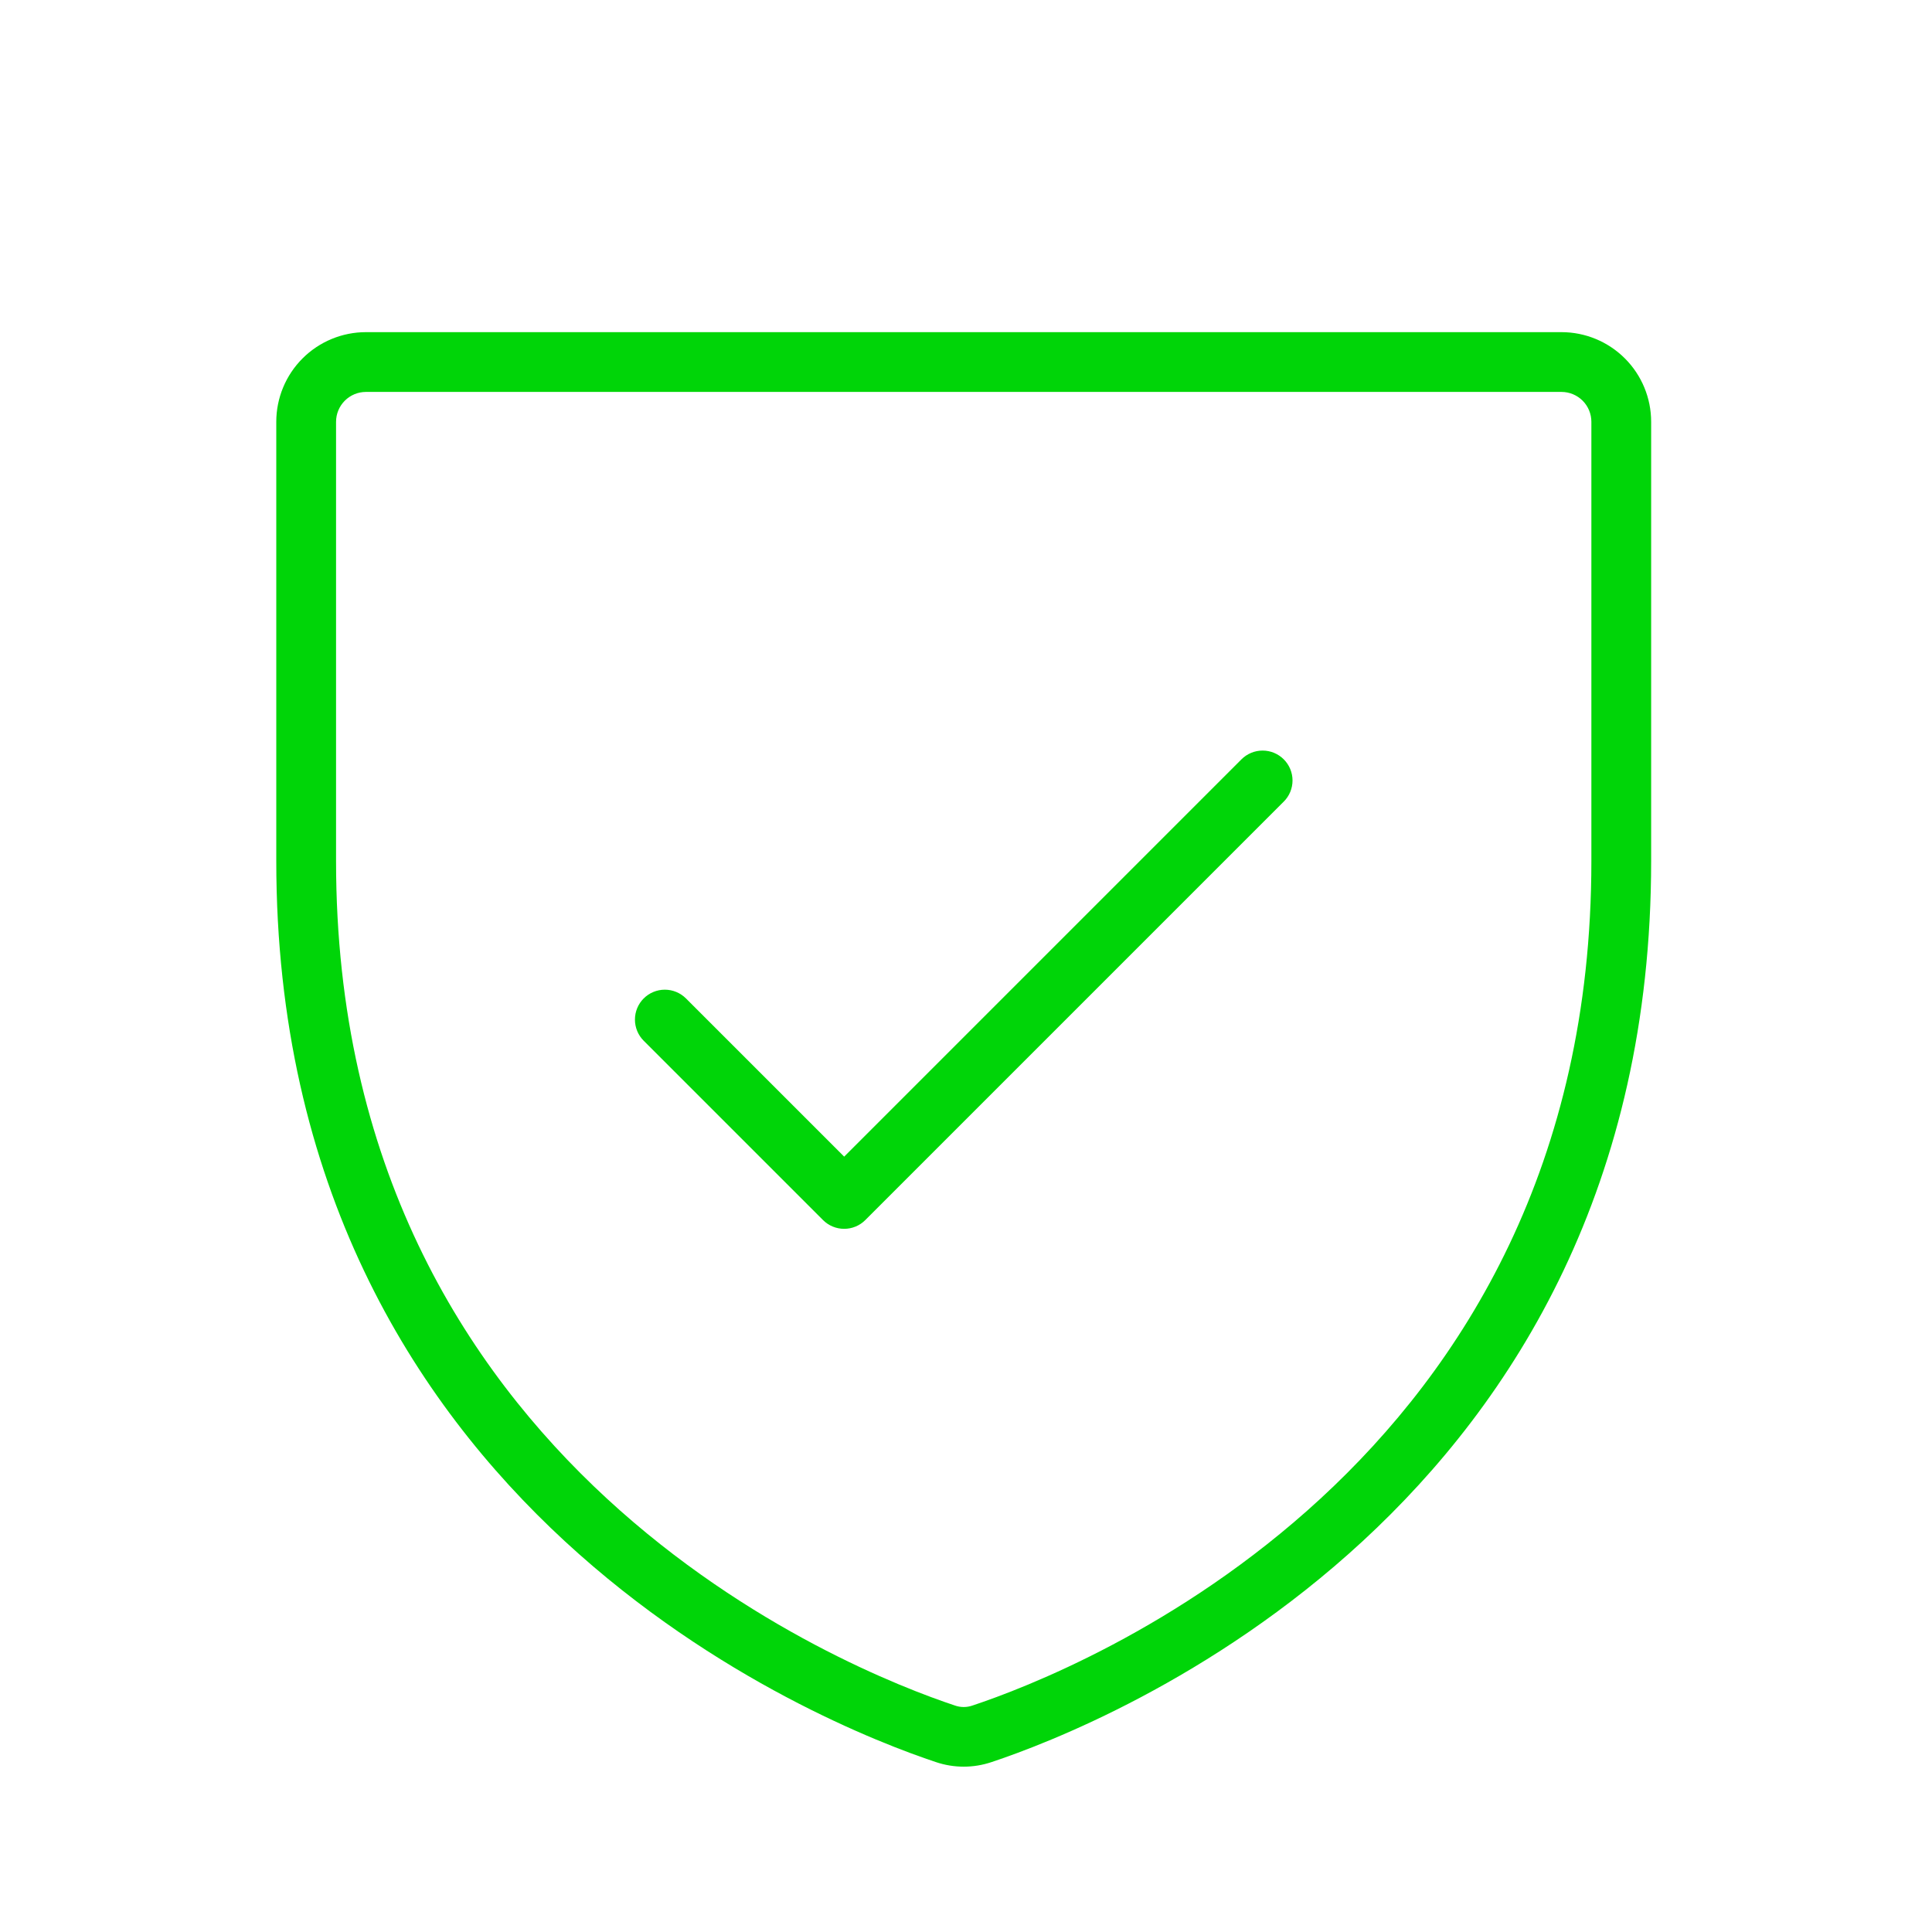 <?xml version="1.0" encoding="UTF-8"?> <svg xmlns="http://www.w3.org/2000/svg" width="101" height="101" viewBox="0 0 101 101" fill="none"> <path d="M81.631 17.364H19.131C17.888 17.364 16.695 17.858 15.816 18.737C14.937 19.616 14.443 20.808 14.443 22.052V45.008C14.443 78.942 43.17 90.204 48.928 92.118C49.87 92.436 50.891 92.436 51.834 92.118C57.592 90.204 86.318 78.942 86.318 45.008V22.052C86.318 20.808 85.825 19.616 84.945 18.737C84.066 17.858 82.874 17.364 81.631 17.364ZM83.193 45.016C83.193 76.805 56.24 87.364 50.85 89.157C50.547 89.266 50.215 89.266 49.912 89.157C44.522 87.364 17.568 76.805 17.568 45.016V22.052C17.568 21.637 17.733 21.24 18.026 20.947C18.319 20.654 18.716 20.489 19.131 20.489H81.631C82.045 20.489 82.443 20.654 82.736 20.947C83.029 21.24 83.193 21.637 83.193 22.052V45.016ZM67.111 39.696C67.257 39.841 67.372 40.014 67.451 40.203C67.529 40.393 67.57 40.596 67.57 40.801C67.57 41.007 67.529 41.21 67.451 41.4C67.372 41.59 67.257 41.762 67.111 41.907L45.236 63.782C45.091 63.927 44.919 64.043 44.729 64.121C44.539 64.2 44.336 64.24 44.131 64.24C43.925 64.24 43.722 64.2 43.532 64.121C43.343 64.043 43.17 63.927 43.025 63.782L33.65 54.407C33.357 54.114 33.193 53.716 33.193 53.301C33.193 52.887 33.357 52.489 33.65 52.196C33.944 51.903 34.341 51.738 34.756 51.738C35.17 51.738 35.568 51.903 35.861 52.196L44.131 60.466L64.9 39.696C65.046 39.551 65.218 39.435 65.407 39.357C65.597 39.278 65.8 39.238 66.006 39.238C66.211 39.238 66.415 39.278 66.604 39.357C66.794 39.435 66.966 39.551 67.111 39.696Z" fill="#00D508"></path> </svg> 